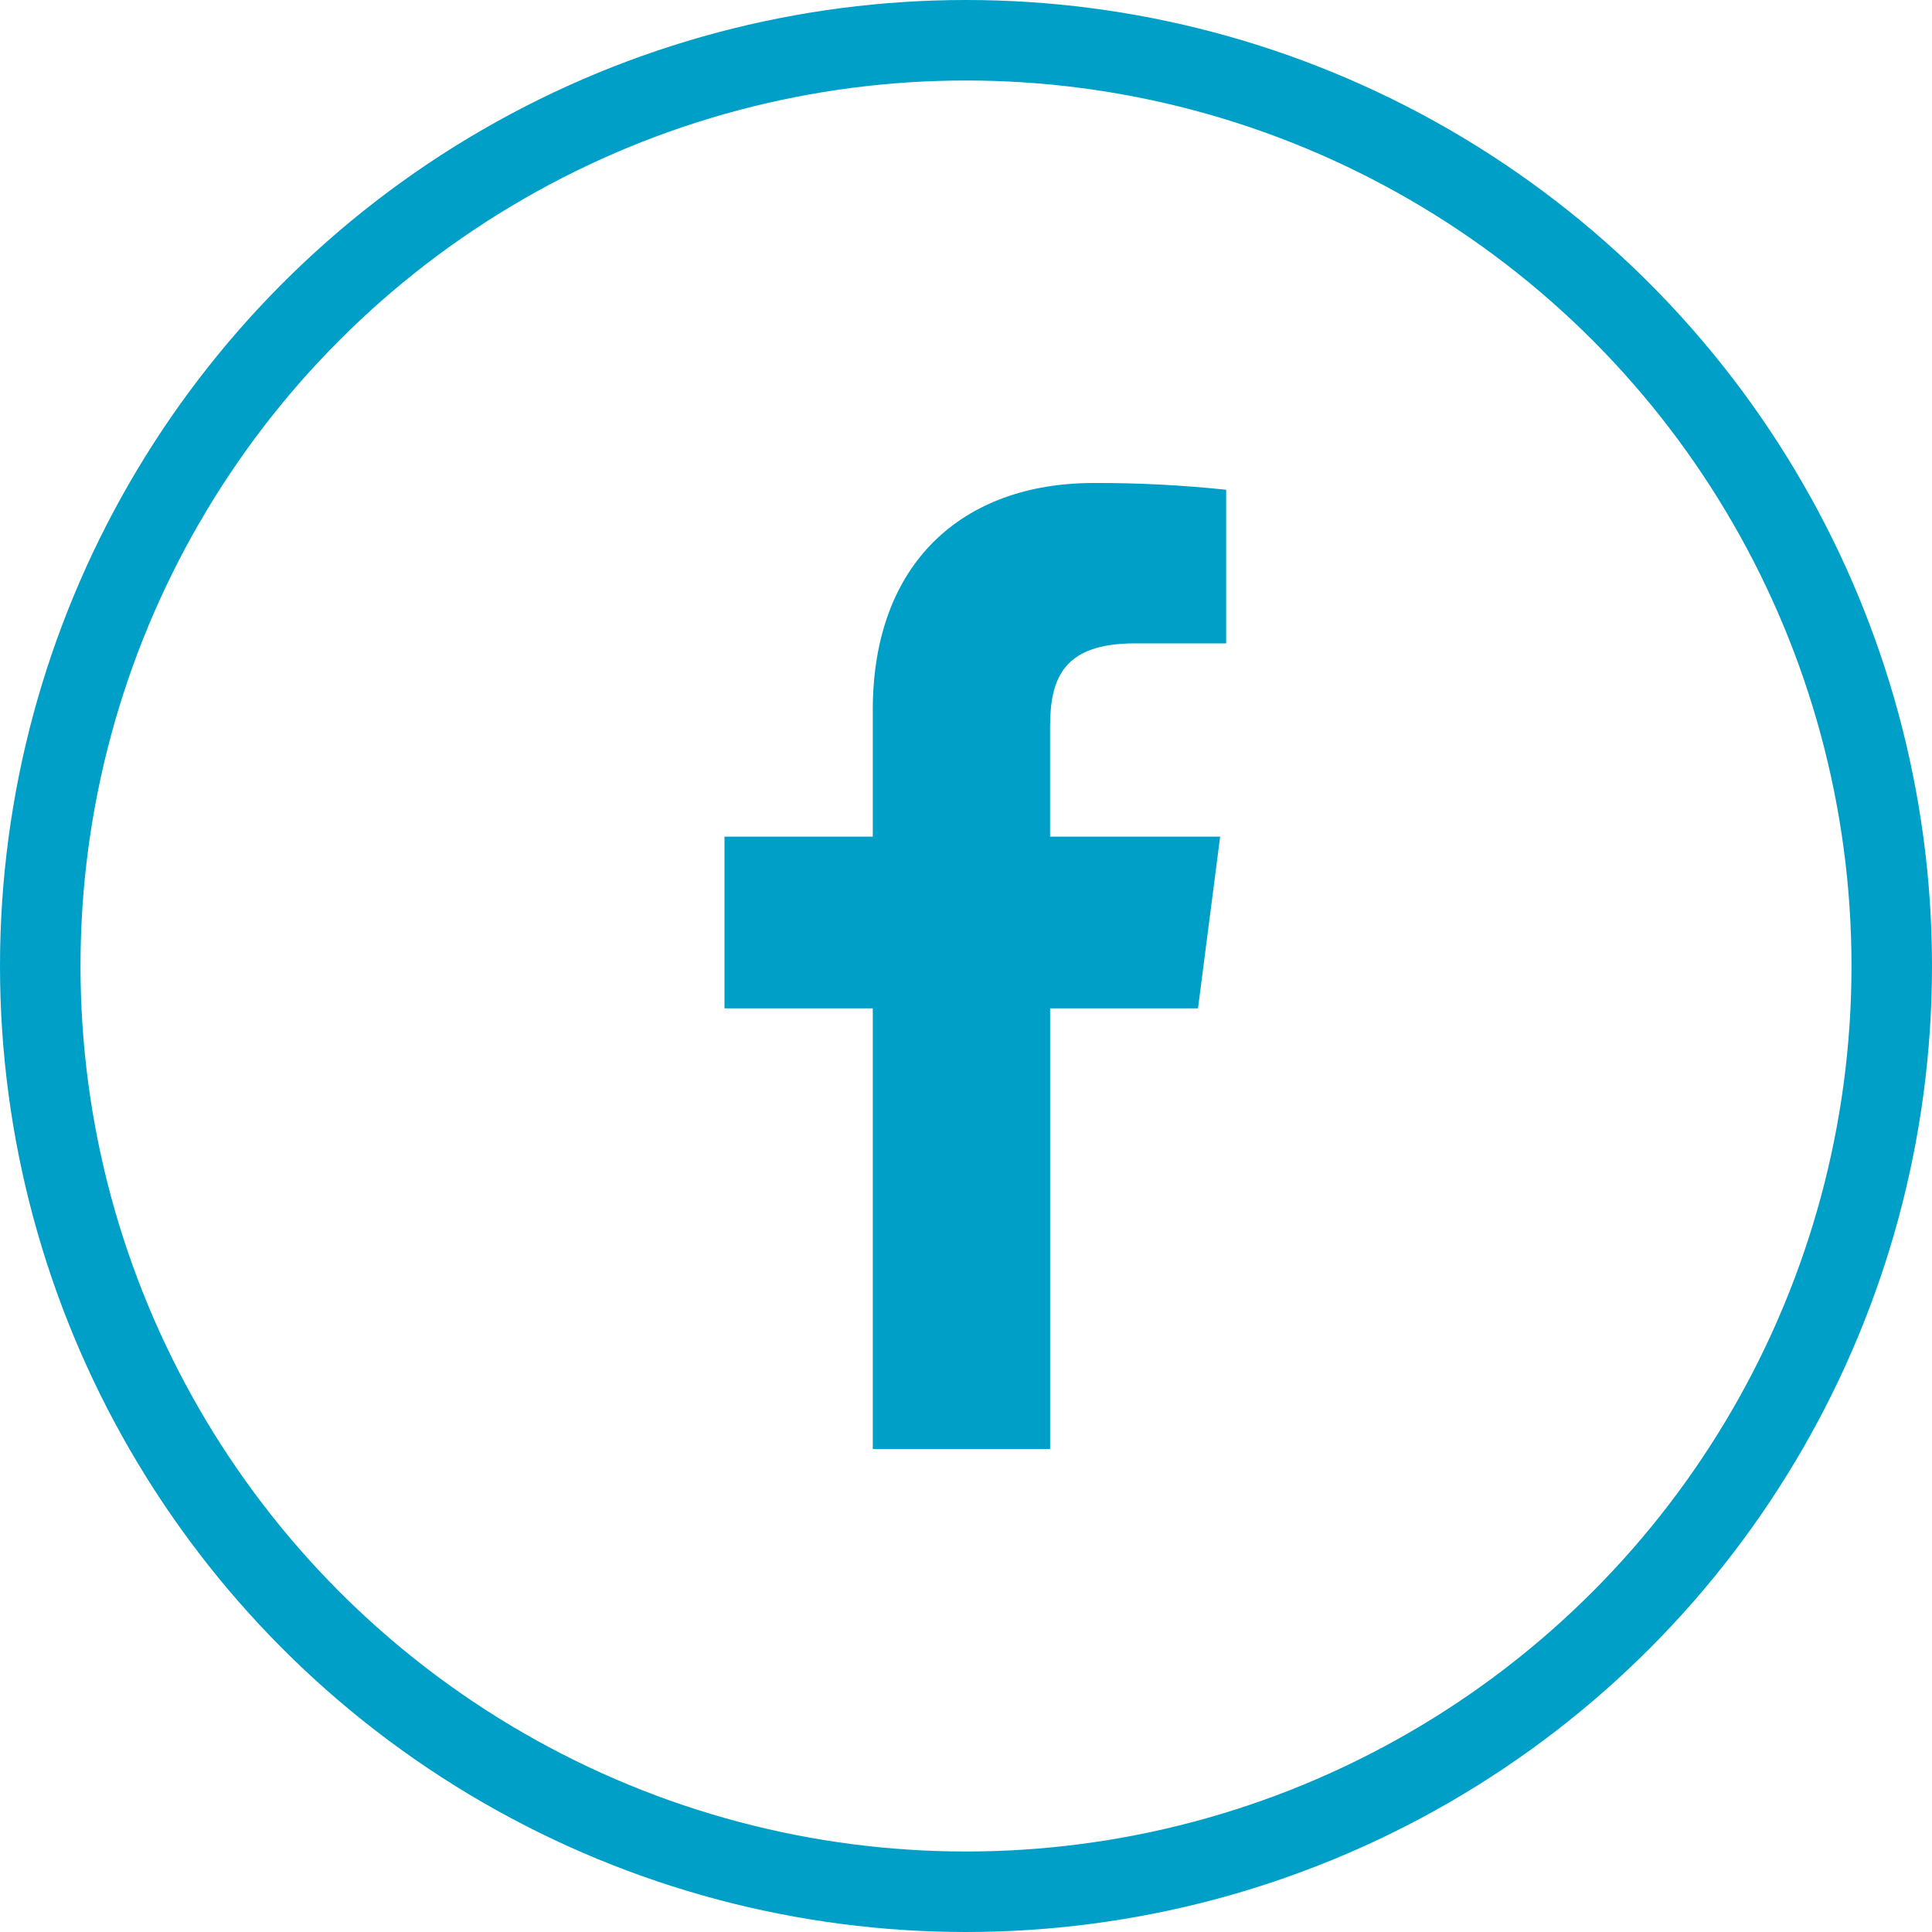 <svg width="48" height="48" viewBox="0 0 48 48" fill="none" xmlns="http://www.w3.org/2000/svg">
<circle cx="24" cy="24" r="23" stroke="#009FC7" stroke-width="2"/>
<path d="M21.684 36V25.052H18V20.786H21.684V17.64C21.684 13.989 23.914 12 27.172 12C28.271 11.996 29.371 12.052 30.464 12.168V15.984H28.204C26.433 15.984 26.089 16.83 26.089 18.061V20.786H30.314L29.764 25.052H26.09V36H21.684Z" fill="#009FC7"/>
</svg>
